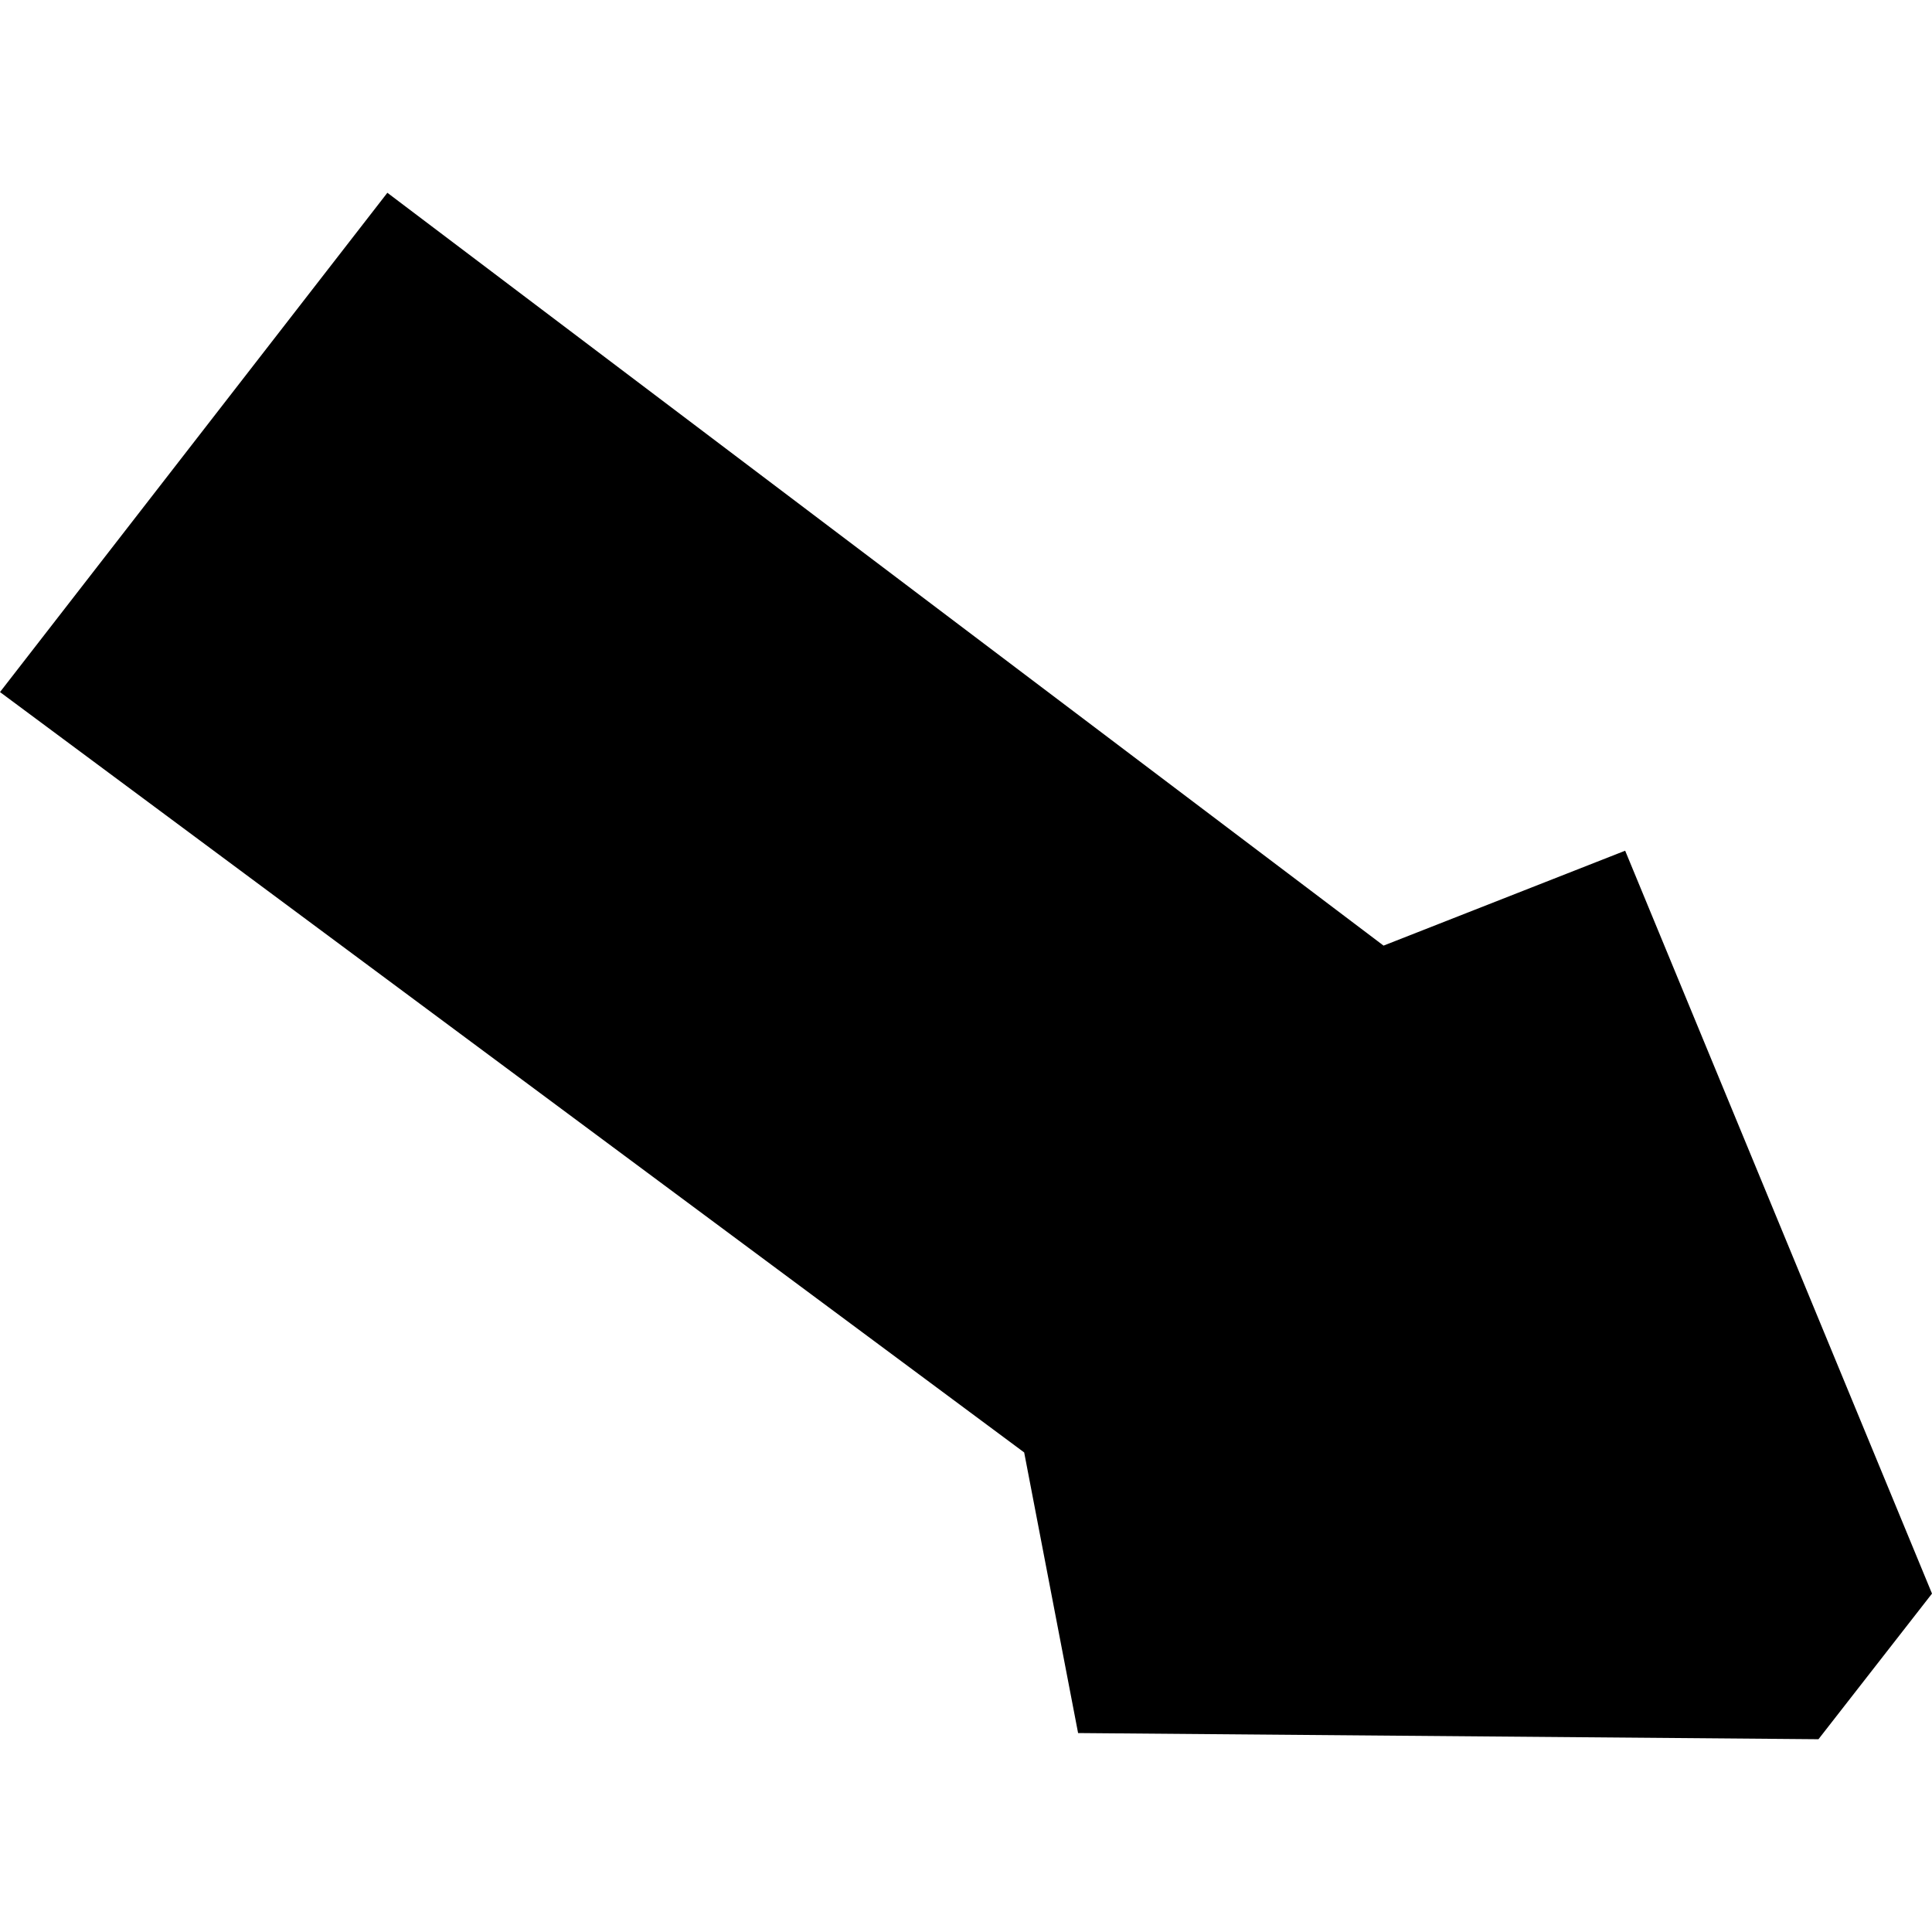 <?xml version="1.0" encoding="utf-8" standalone="no"?>
<!DOCTYPE svg PUBLIC "-//W3C//DTD SVG 1.1//EN"
  "http://www.w3.org/Graphics/SVG/1.1/DTD/svg11.dtd">
<!-- Created with matplotlib (https://matplotlib.org/) -->
<svg height="288pt" version="1.1" viewBox="0 0 288 288" width="288pt" xmlns="http://www.w3.org/2000/svg" xmlns:xlink="http://www.w3.org/1999/xlink">
 <defs>
  <style type="text/css">
*{stroke-linecap:butt;stroke-linejoin:round;}
  </style>
 </defs>
 <g id="figure_1">
  <g id="patch_1">
   <path d="M 0 288 
L 288 288 
L 288 0 
L 0 0 
z
" style="fill:none;opacity:0;"/>
  </g>
  <g id="axes_1">
   <g id="PatchCollection_1">
    <path clip-path="url(#pa7649174d1)" d="M 0 103.165 
L 57.744 28.737 
L 206.243 140.961 
L 242.26 126.814 
L 288 237.556 
L 271.076 259.263 
L 160.71 258.344 
L 152.672 216.513 
L 0 103.165 
"/>
   </g>
  </g>
 </g>
 <defs>
  <clipPath id="pa7649174d1">
   <rect height="230.527" width="288" x="0" y="28.737"/>
  </clipPath>
 </defs>
</svg>
